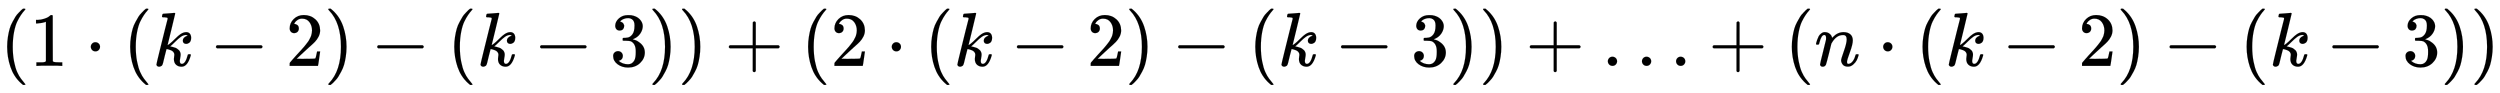 <svg xmlns:xlink="http://www.w3.org/1999/xlink" width="76.091ex" height="2.843ex" style="vertical-align: -0.838ex;" viewBox="0 -863.1 32761.2 1223.9" role="img" focusable="false" xmlns="http://www.w3.org/2000/svg" aria-labelledby="MathJax-SVG-1-Title">
<title id="MathJax-SVG-1-Title">{\displaystyle (1\cdot (k-2)-(k-3))+(2\cdot (k-2)-(k-3))+\ldots +(n\cdot (k-2)-(k-3))}</title>
<defs aria-hidden="true">
<path stroke-width="1" id="E1-MJMAIN-28" d="M94 250Q94 319 104 381T127 488T164 576T202 643T244 695T277 729T302 750H315H319Q333 750 333 741Q333 738 316 720T275 667T226 581T184 443T167 250T184 58T225 -81T274 -167T316 -220T333 -241Q333 -250 318 -250H315H302L274 -226Q180 -141 137 -14T94 250Z"></path>
<path stroke-width="1" id="E1-MJMAIN-31" d="M213 578L200 573Q186 568 160 563T102 556H83V602H102Q149 604 189 617T245 641T273 663Q275 666 285 666Q294 666 302 660V361L303 61Q310 54 315 52T339 48T401 46H427V0H416Q395 3 257 3Q121 3 100 0H88V46H114Q136 46 152 46T177 47T193 50T201 52T207 57T213 61V578Z"></path>
<path stroke-width="1" id="E1-MJMAIN-22C5" d="M78 250Q78 274 95 292T138 310Q162 310 180 294T199 251Q199 226 182 208T139 190T96 207T78 250Z"></path>
<path stroke-width="1" id="E1-MJMATHI-6B" d="M121 647Q121 657 125 670T137 683Q138 683 209 688T282 694Q294 694 294 686Q294 679 244 477Q194 279 194 272Q213 282 223 291Q247 309 292 354T362 415Q402 442 438 442Q468 442 485 423T503 369Q503 344 496 327T477 302T456 291T438 288Q418 288 406 299T394 328Q394 353 410 369T442 390L458 393Q446 405 434 405H430Q398 402 367 380T294 316T228 255Q230 254 243 252T267 246T293 238T320 224T342 206T359 180T365 147Q365 130 360 106T354 66Q354 26 381 26Q429 26 459 145Q461 153 479 153H483Q499 153 499 144Q499 139 496 130Q455 -11 378 -11Q333 -11 305 15T277 90Q277 108 280 121T283 145Q283 167 269 183T234 206T200 217T182 220H180Q168 178 159 139T145 81T136 44T129 20T122 7T111 -2Q98 -11 83 -11Q66 -11 57 -1T48 16Q48 26 85 176T158 471L195 616Q196 629 188 632T149 637H144Q134 637 131 637T124 640T121 647Z"></path>
<path stroke-width="1" id="E1-MJMAIN-2212" d="M84 237T84 250T98 270H679Q694 262 694 250T679 230H98Q84 237 84 250Z"></path>
<path stroke-width="1" id="E1-MJMAIN-32" d="M109 429Q82 429 66 447T50 491Q50 562 103 614T235 666Q326 666 387 610T449 465Q449 422 429 383T381 315T301 241Q265 210 201 149L142 93L218 92Q375 92 385 97Q392 99 409 186V189H449V186Q448 183 436 95T421 3V0H50V19V31Q50 38 56 46T86 81Q115 113 136 137Q145 147 170 174T204 211T233 244T261 278T284 308T305 340T320 369T333 401T340 431T343 464Q343 527 309 573T212 619Q179 619 154 602T119 569T109 550Q109 549 114 549Q132 549 151 535T170 489Q170 464 154 447T109 429Z"></path>
<path stroke-width="1" id="E1-MJMAIN-29" d="M60 749L64 750Q69 750 74 750H86L114 726Q208 641 251 514T294 250Q294 182 284 119T261 12T224 -76T186 -143T145 -194T113 -227T90 -246Q87 -249 86 -250H74Q66 -250 63 -250T58 -247T55 -238Q56 -237 66 -225Q221 -64 221 250T66 725Q56 737 55 738Q55 746 60 749Z"></path>
<path stroke-width="1" id="E1-MJMAIN-33" d="M127 463Q100 463 85 480T69 524Q69 579 117 622T233 665Q268 665 277 664Q351 652 390 611T430 522Q430 470 396 421T302 350L299 348Q299 347 308 345T337 336T375 315Q457 262 457 175Q457 96 395 37T238 -22Q158 -22 100 21T42 130Q42 158 60 175T105 193Q133 193 151 175T169 130Q169 119 166 110T159 94T148 82T136 74T126 70T118 67L114 66Q165 21 238 21Q293 21 321 74Q338 107 338 175V195Q338 290 274 322Q259 328 213 329L171 330L168 332Q166 335 166 348Q166 366 174 366Q202 366 232 371Q266 376 294 413T322 525V533Q322 590 287 612Q265 626 240 626Q208 626 181 615T143 592T132 580H135Q138 579 143 578T153 573T165 566T175 555T183 540T186 520Q186 498 172 481T127 463Z"></path>
<path stroke-width="1" id="E1-MJMAIN-2B" d="M56 237T56 250T70 270H369V420L370 570Q380 583 389 583Q402 583 409 568V270H707Q722 262 722 250T707 230H409V-68Q401 -82 391 -82H389H387Q375 -82 369 -68V230H70Q56 237 56 250Z"></path>
<path stroke-width="1" id="E1-MJMAIN-2026" d="M78 60Q78 84 95 102T138 120Q162 120 180 104T199 61Q199 36 182 18T139 0T96 17T78 60ZM525 60Q525 84 542 102T585 120Q609 120 627 104T646 61Q646 36 629 18T586 0T543 17T525 60ZM972 60Q972 84 989 102T1032 120Q1056 120 1074 104T1093 61Q1093 36 1076 18T1033 0T990 17T972 60Z"></path>
<path stroke-width="1" id="E1-MJMATHI-6E" d="M21 287Q22 293 24 303T36 341T56 388T89 425T135 442Q171 442 195 424T225 390T231 369Q231 367 232 367L243 378Q304 442 382 442Q436 442 469 415T503 336T465 179T427 52Q427 26 444 26Q450 26 453 27Q482 32 505 65T540 145Q542 153 560 153Q580 153 580 145Q580 144 576 130Q568 101 554 73T508 17T439 -10Q392 -10 371 17T350 73Q350 92 386 193T423 345Q423 404 379 404H374Q288 404 229 303L222 291L189 157Q156 26 151 16Q138 -11 108 -11Q95 -11 87 -5T76 7T74 17Q74 30 112 180T152 343Q153 348 153 366Q153 405 129 405Q91 405 66 305Q60 285 60 284Q58 278 41 278H27Q21 284 21 287Z"></path>
</defs>
<g stroke="currentColor" fill="currentColor" stroke-width="0" transform="matrix(1 0 0 -1 0 0)" aria-hidden="true">
 <use xlink:href="#E1-MJMAIN-28" x="0" y="0"></use>
 <use xlink:href="#E1-MJMAIN-31" x="389" y="0"></use>
 <use xlink:href="#E1-MJMAIN-22C5" x="1112" y="0"></use>
 <use xlink:href="#E1-MJMAIN-28" x="1612" y="0"></use>
 <use xlink:href="#E1-MJMATHI-6B" x="2002" y="0"></use>
 <use xlink:href="#E1-MJMAIN-2212" x="2746" y="0"></use>
 <use xlink:href="#E1-MJMAIN-32" x="3746" y="0"></use>
 <use xlink:href="#E1-MJMAIN-29" x="4247" y="0"></use>
 <use xlink:href="#E1-MJMAIN-2212" x="4859" y="0"></use>
 <use xlink:href="#E1-MJMAIN-28" x="5859" y="0"></use>
 <use xlink:href="#E1-MJMATHI-6B" x="6249" y="0"></use>
 <use xlink:href="#E1-MJMAIN-2212" x="6993" y="0"></use>
 <use xlink:href="#E1-MJMAIN-33" x="7993" y="0"></use>
 <use xlink:href="#E1-MJMAIN-29" x="8494" y="0"></use>
 <use xlink:href="#E1-MJMAIN-29" x="8883" y="0"></use>
 <use xlink:href="#E1-MJMAIN-2B" x="9495" y="0"></use>
 <use xlink:href="#E1-MJMAIN-28" x="10496" y="0"></use>
 <use xlink:href="#E1-MJMAIN-32" x="10885" y="0"></use>
 <use xlink:href="#E1-MJMAIN-22C5" x="11608" y="0"></use>
 <use xlink:href="#E1-MJMAIN-28" x="12109" y="0"></use>
 <use xlink:href="#E1-MJMATHI-6B" x="12498" y="0"></use>
 <use xlink:href="#E1-MJMAIN-2212" x="13242" y="0"></use>
 <use xlink:href="#E1-MJMAIN-32" x="14243" y="0"></use>
 <use xlink:href="#E1-MJMAIN-29" x="14743" y="0"></use>
 <use xlink:href="#E1-MJMAIN-2212" x="15355" y="0"></use>
 <use xlink:href="#E1-MJMAIN-28" x="16356" y="0"></use>
 <use xlink:href="#E1-MJMATHI-6B" x="16745" y="0"></use>
 <use xlink:href="#E1-MJMAIN-2212" x="17489" y="0"></use>
 <use xlink:href="#E1-MJMAIN-33" x="18490" y="0"></use>
 <use xlink:href="#E1-MJMAIN-29" x="18990" y="0"></use>
 <use xlink:href="#E1-MJMAIN-29" x="19380" y="0"></use>
 <use xlink:href="#E1-MJMAIN-2B" x="19991" y="0"></use>
 <use xlink:href="#E1-MJMAIN-2026" x="20992" y="0"></use>
 <use xlink:href="#E1-MJMAIN-2B" x="22387" y="0"></use>
 <use xlink:href="#E1-MJMAIN-28" x="23387" y="0"></use>
 <use xlink:href="#E1-MJMATHI-6E" x="23777" y="0"></use>
 <use xlink:href="#E1-MJMAIN-22C5" x="24600" y="0"></use>
 <use xlink:href="#E1-MJMAIN-28" x="25100" y="0"></use>
 <use xlink:href="#E1-MJMATHI-6B" x="25490" y="0"></use>
 <use xlink:href="#E1-MJMAIN-2212" x="26234" y="0"></use>
 <use xlink:href="#E1-MJMAIN-32" x="27234" y="0"></use>
 <use xlink:href="#E1-MJMAIN-29" x="27735" y="0"></use>
 <use xlink:href="#E1-MJMAIN-2212" x="28347" y="0"></use>
 <use xlink:href="#E1-MJMAIN-28" x="29347" y="0"></use>
 <use xlink:href="#E1-MJMATHI-6B" x="29737" y="0"></use>
 <use xlink:href="#E1-MJMAIN-2212" x="30480" y="0"></use>
 <use xlink:href="#E1-MJMAIN-33" x="31481" y="0"></use>
 <use xlink:href="#E1-MJMAIN-29" x="31982" y="0"></use>
 <use xlink:href="#E1-MJMAIN-29" x="32371" y="0"></use>
</g>
</svg>